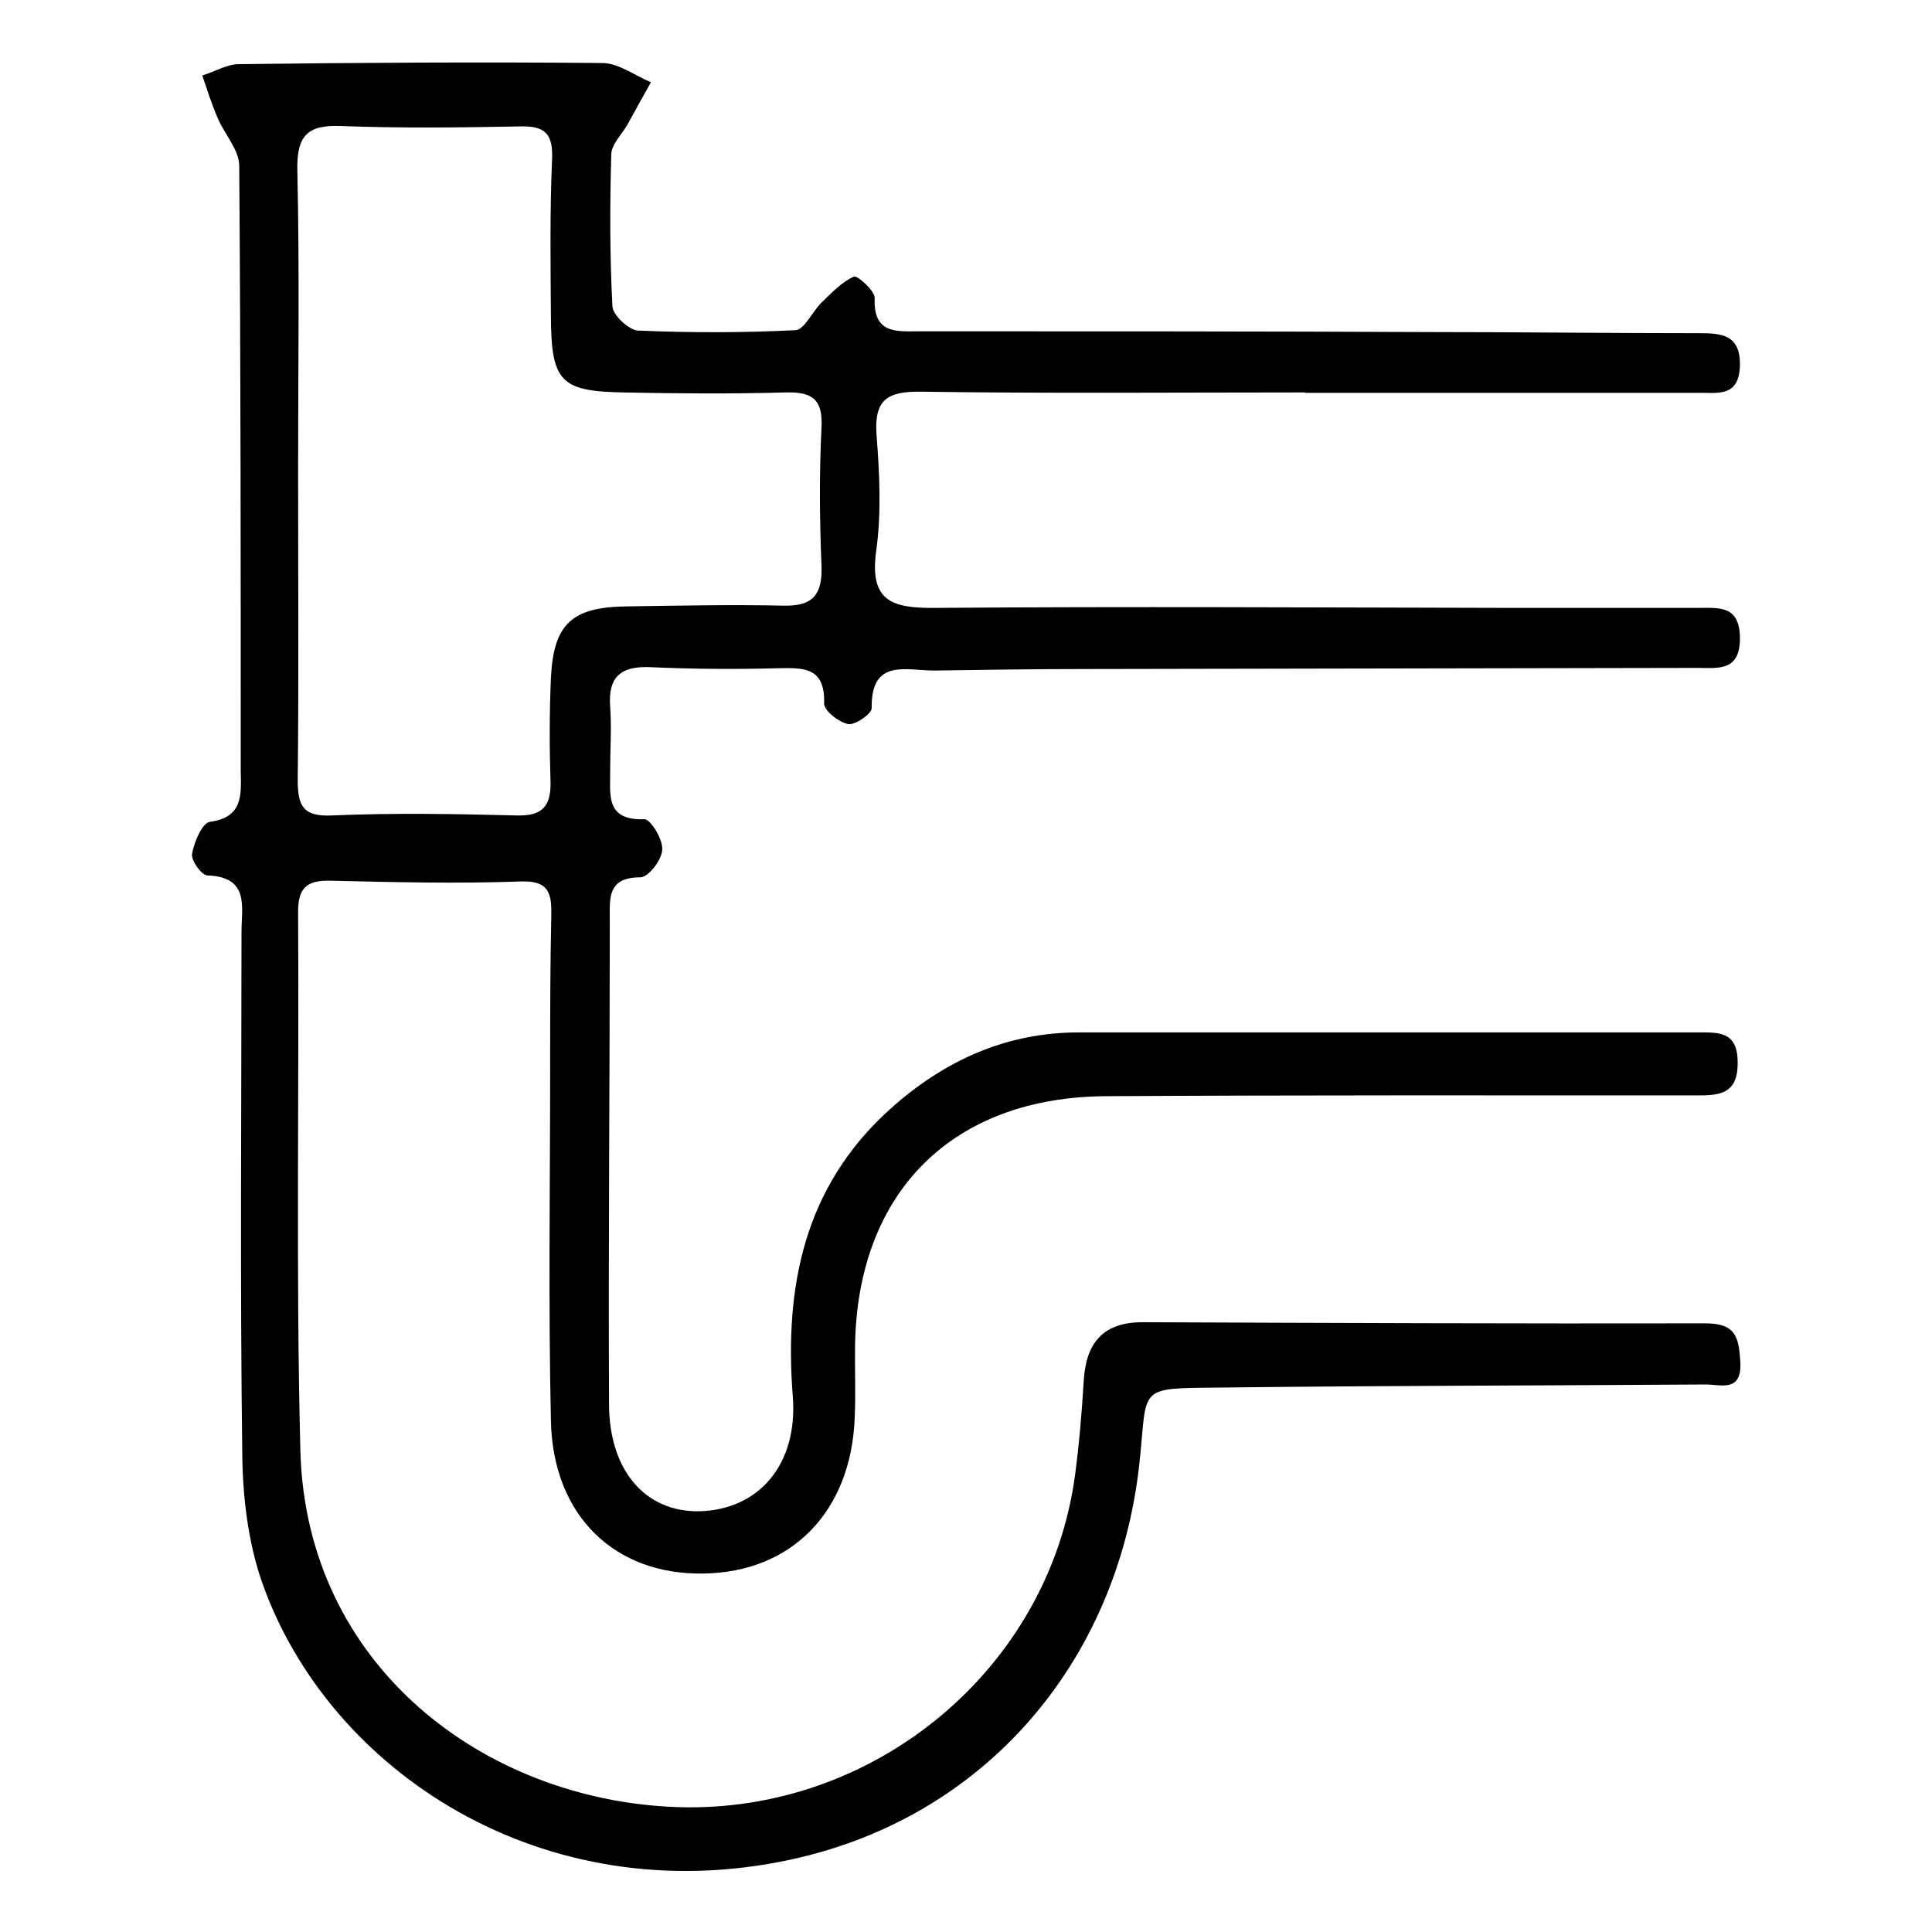 <?xml version="1.0" encoding="UTF-8"?> <svg xmlns="http://www.w3.org/2000/svg" id="Layer_1" version="1.1" viewBox="0 0 512 512"><path d="M345.8,104c-33.9,0-67.9.3-101.8-.2-9-.1-12.4,2.2-11.7,11.6.8,10.2,1.3,20.6-.1,30.6-1.8,13.2,4,15.2,15.5,15.1,51.1-.4,102.3-.1,153.4,0,16.3,0,32.5,0,48.8,0,5.6,0,11.2-.8,11.2,8.1s-6,7.8-11.4,7.8c-53.9.1-107.9.2-161.8.3-13.5,0-26.9.2-40.4.4-7.4,0-16.7-3.3-16.5,10,0,1.5-4.4,4.5-6.2,4.2-2.5-.5-6.5-3.6-6.4-5.5.3-10-5.9-9.4-12.8-9.3-11.2.3-22.3.2-33.4-.3-7.8-.3-11.1,2.7-10.5,10.5.4,5.6,0,11.1,0,16.7.1,6.3-1.5,13.5,9.1,13.1,1.6,0,4.9,5.3,4.7,8.1-.1,2.7-3.7,7.3-5.8,7.3-8.8,0-8.1,5.6-8.1,11.2,0,42.8-.4,85.5-.2,128.3,0,17.8,9.7,28.7,23.8,28.5,15.7-.3,26.3-12.2,24.9-30.4-2.3-29.3,3.1-55.7,25.7-76.1,14.2-12.8,30.8-20.5,50.5-20.4,54.4,0,108.8,0,163.2,0,5.8,0,11.1-.5,11,8.2,0,8.4-5.2,8.5-11.1,8.5-52.1,0-104.1-.1-156.2.2-40.7.2-65.9,25.3-66.6,65.9-.1,6.5.2,13-.1,19.5-1,24.7-16.7,40.8-40.1,41.1-23.4.4-39.8-15.2-40.4-40.3-.7-31.6-.2-63.2-.2-94.8,0-13,0-26,.3-39.1.1-5.8-.4-9.5-8.1-9.2-16.7.6-33.4.2-50.2-.2-6.6-.2-8.9,1.9-8.8,8.7.3,47.4-.6,94.9.6,142.3,1.5,57.3,49,92.7,99.8,94.5,52.3,1.8,98.6-36.6,105.5-88,1.1-8.3,1.8-16.6,2.3-25,.6-10,5.1-15.5,15.6-15.5,49.7.2,99.5.4,149.2.3,8,0,8.8,3.7,9.2,10.1.5,8.3-5.1,6.1-9.2,6.1-42.3.3-84.6.3-126.9.8-24.5.3-20.8-1-23.2,20.6-5.9,52.4-41,93.4-92.3,104.5-65.6,14.2-122.6-23.4-140.2-73.6-3.7-10.7-5.1-22.7-5.2-34.1-.6-46-.2-92-.2-138.1,0-6.6,2.2-14.6-9-15-1.6,0-4.4-4-4.1-5.7.5-3.1,2.7-8.2,4.7-8.5,8.9-1.2,8.3-7.2,8.2-13.4,0-53.5,0-106.9-.4-160.4,0-4.3-3.9-8.4-5.7-12.7-1.6-3.7-2.8-7.5-4.1-11.3,3.3-1,6.5-3,9.8-3,32.1-.4,64.1-.6,96.2-.3,4.3,0,8.6,3.3,12.9,5.1-2.1,3.7-4.1,7.4-6.2,11.2-1.5,2.6-4.2,5.2-4.3,7.8-.4,13.5-.4,27,.3,40.4.1,2.3,4.3,6.2,6.7,6.4,13.9.6,27.9.6,41.8-.1,2.4-.1,4.5-5,7-7.4,2.6-2.5,5.3-5.4,8.5-6.8.9-.4,5.6,3.8,5.5,5.7-.4,9.6,5.8,8.8,12,8.8,45.1,0,90.2,0,135.3.2,23.7,0,47.4.3,71.1.3,6,0,11.1.3,10.9,8.7-.3,8.1-5.6,7.1-10.6,7.1-34.9,0-69.7,0-104.6,0h0c0,0,0,0,0,0ZM79,124.5h0c0,27.4.2,54.8-.1,82.1,0,6.9,1.3,9.9,9.2,9.5,16.2-.7,32.5-.4,48.7,0,6.6.2,9.2-2.1,9.1-8.7-.3-9.3-.3-18.6.1-27.8.7-14.3,5.6-18.7,20-18.9,13.9-.2,27.8-.5,41.7-.2,8.1.2,10.3-3.3,10-10.8-.5-12-.6-24.2,0-36.2.4-7.4-2.1-9.7-9.4-9.5-14.4.4-28.8.3-43.2,0-16.5-.3-19-2.9-19.1-19.9-.1-13.9-.3-27.9.3-41.8.3-6.7-1.7-9-8.5-8.8-15.8.3-31.6.5-47.3-.1-9.1-.4-11.9,2.6-11.7,11.8.6,26.4.2,52.9.2,79.3h0Z"></path></svg> 
